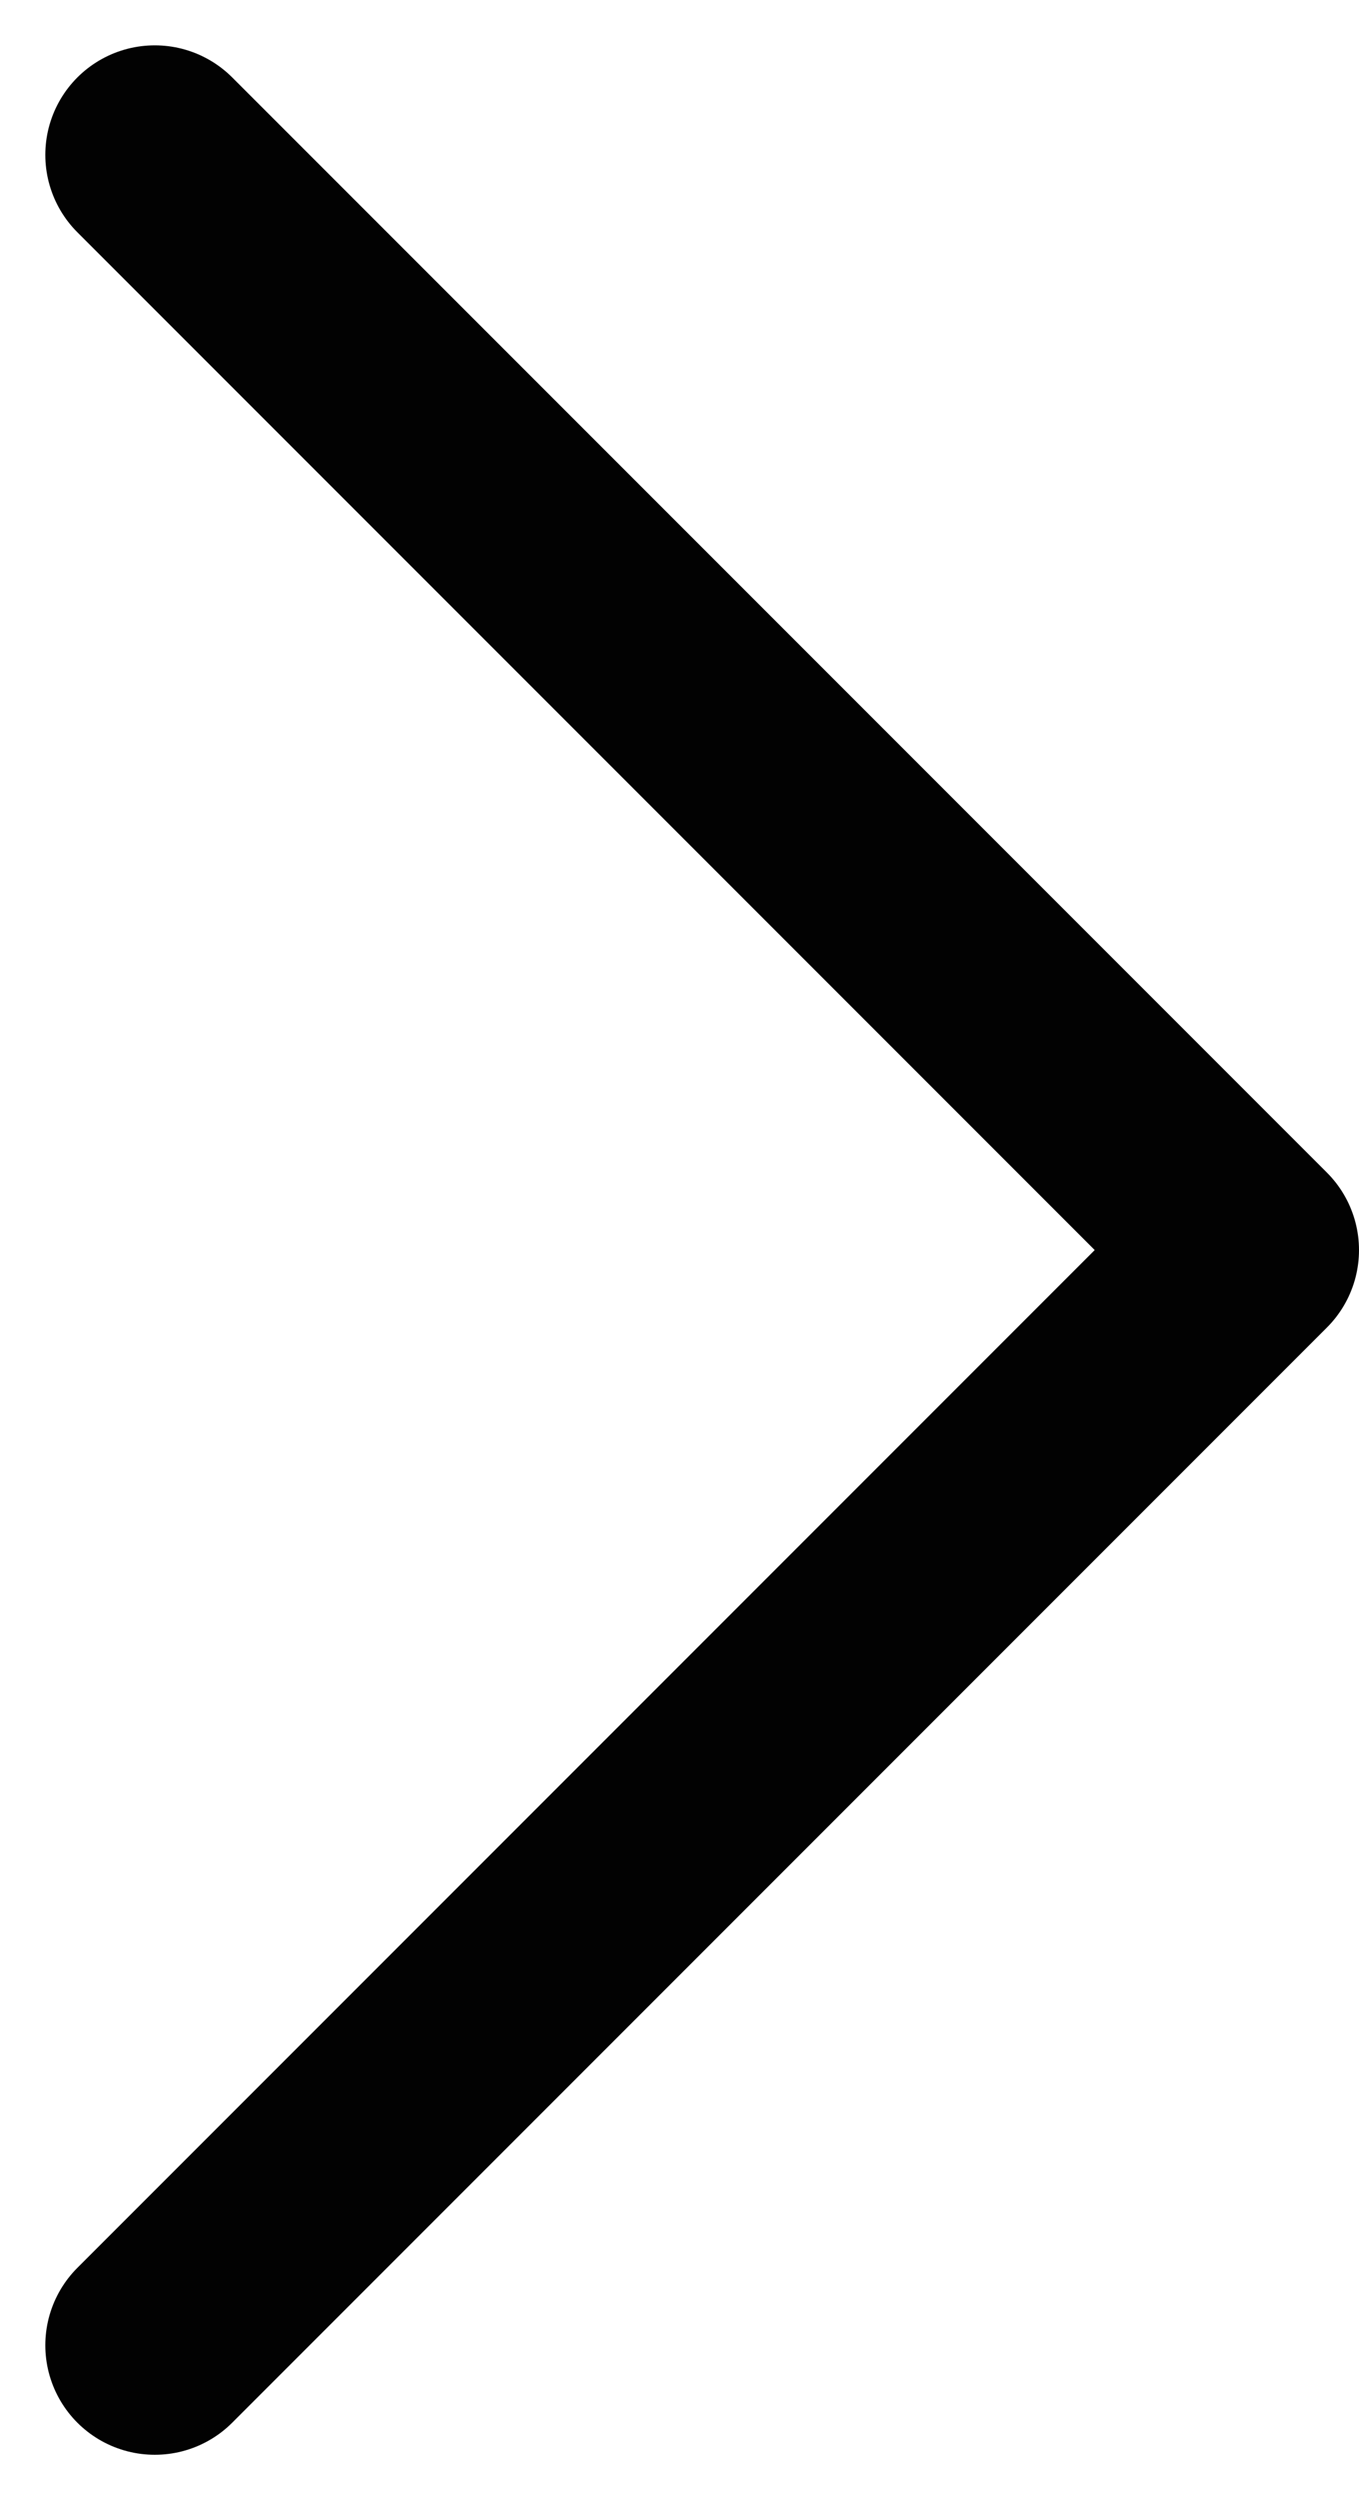 <svg xmlns="http://www.w3.org/2000/svg" width="12.414" height="22.828" viewBox="0 0 12.414 22.828">
  <path id="Path_3078" data-name="Path 3078" d="M604.36,5597.021l10,10,10-10" transform="translate(-5595.607 625.774) rotate(-90)" fill="none" stroke="#020202" stroke-linecap="round" stroke-linejoin="round" stroke-width="2"/>
</svg>
